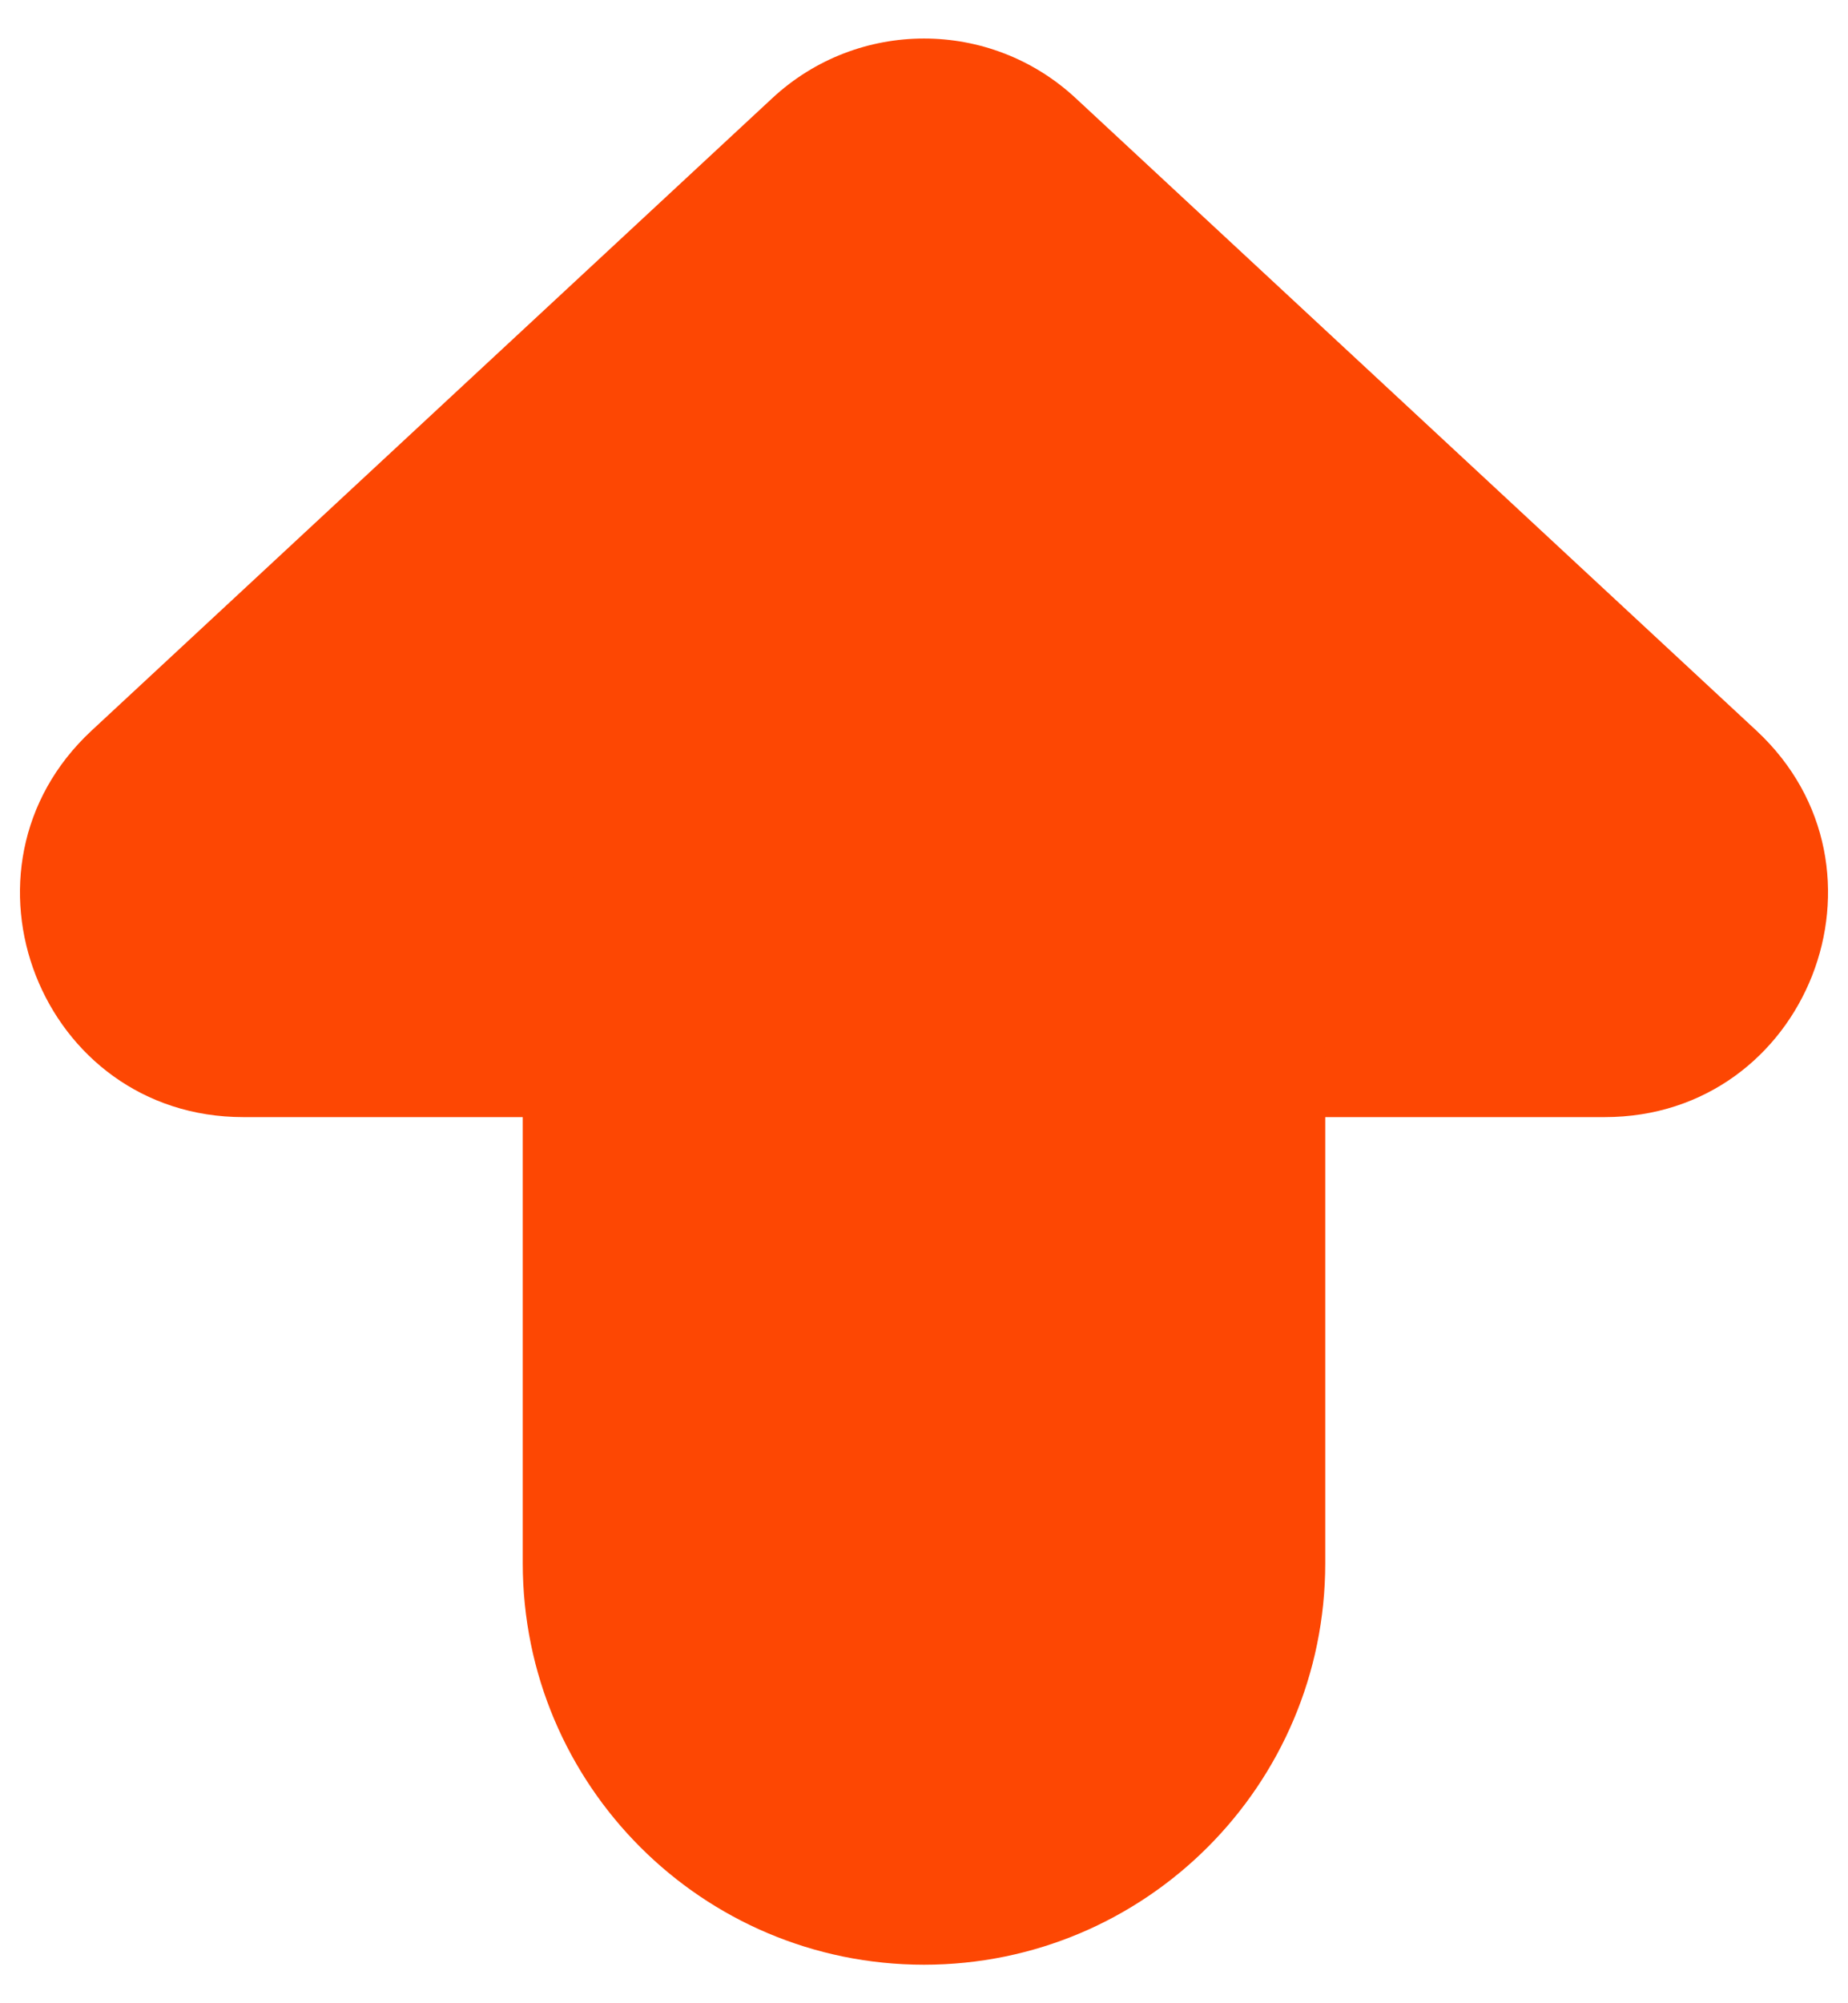 <svg width="24" height="26" viewBox="0 0 24 26" fill="none" xmlns="http://www.w3.org/2000/svg">
<path d="M13.97 1.274C12.859 0.242 11.141 0.242 10.03 1.274L1.19 9.482C-0.738 11.273 0.529 14.499 3.16 14.499H20.84C23.471 14.499 24.738 11.273 22.81 9.482L13.97 1.274Z" fill="#FD4703"/>
<path d="M6.789 13.92C6.789 11.042 9.122 8.709 12 8.709C14.878 8.709 17.211 11.042 17.211 13.92V20.289C17.211 23.167 14.878 25.5 12 25.5C9.122 25.5 6.789 23.167 6.789 20.289V13.92Z" fill="#FD4703"/>
</svg>
